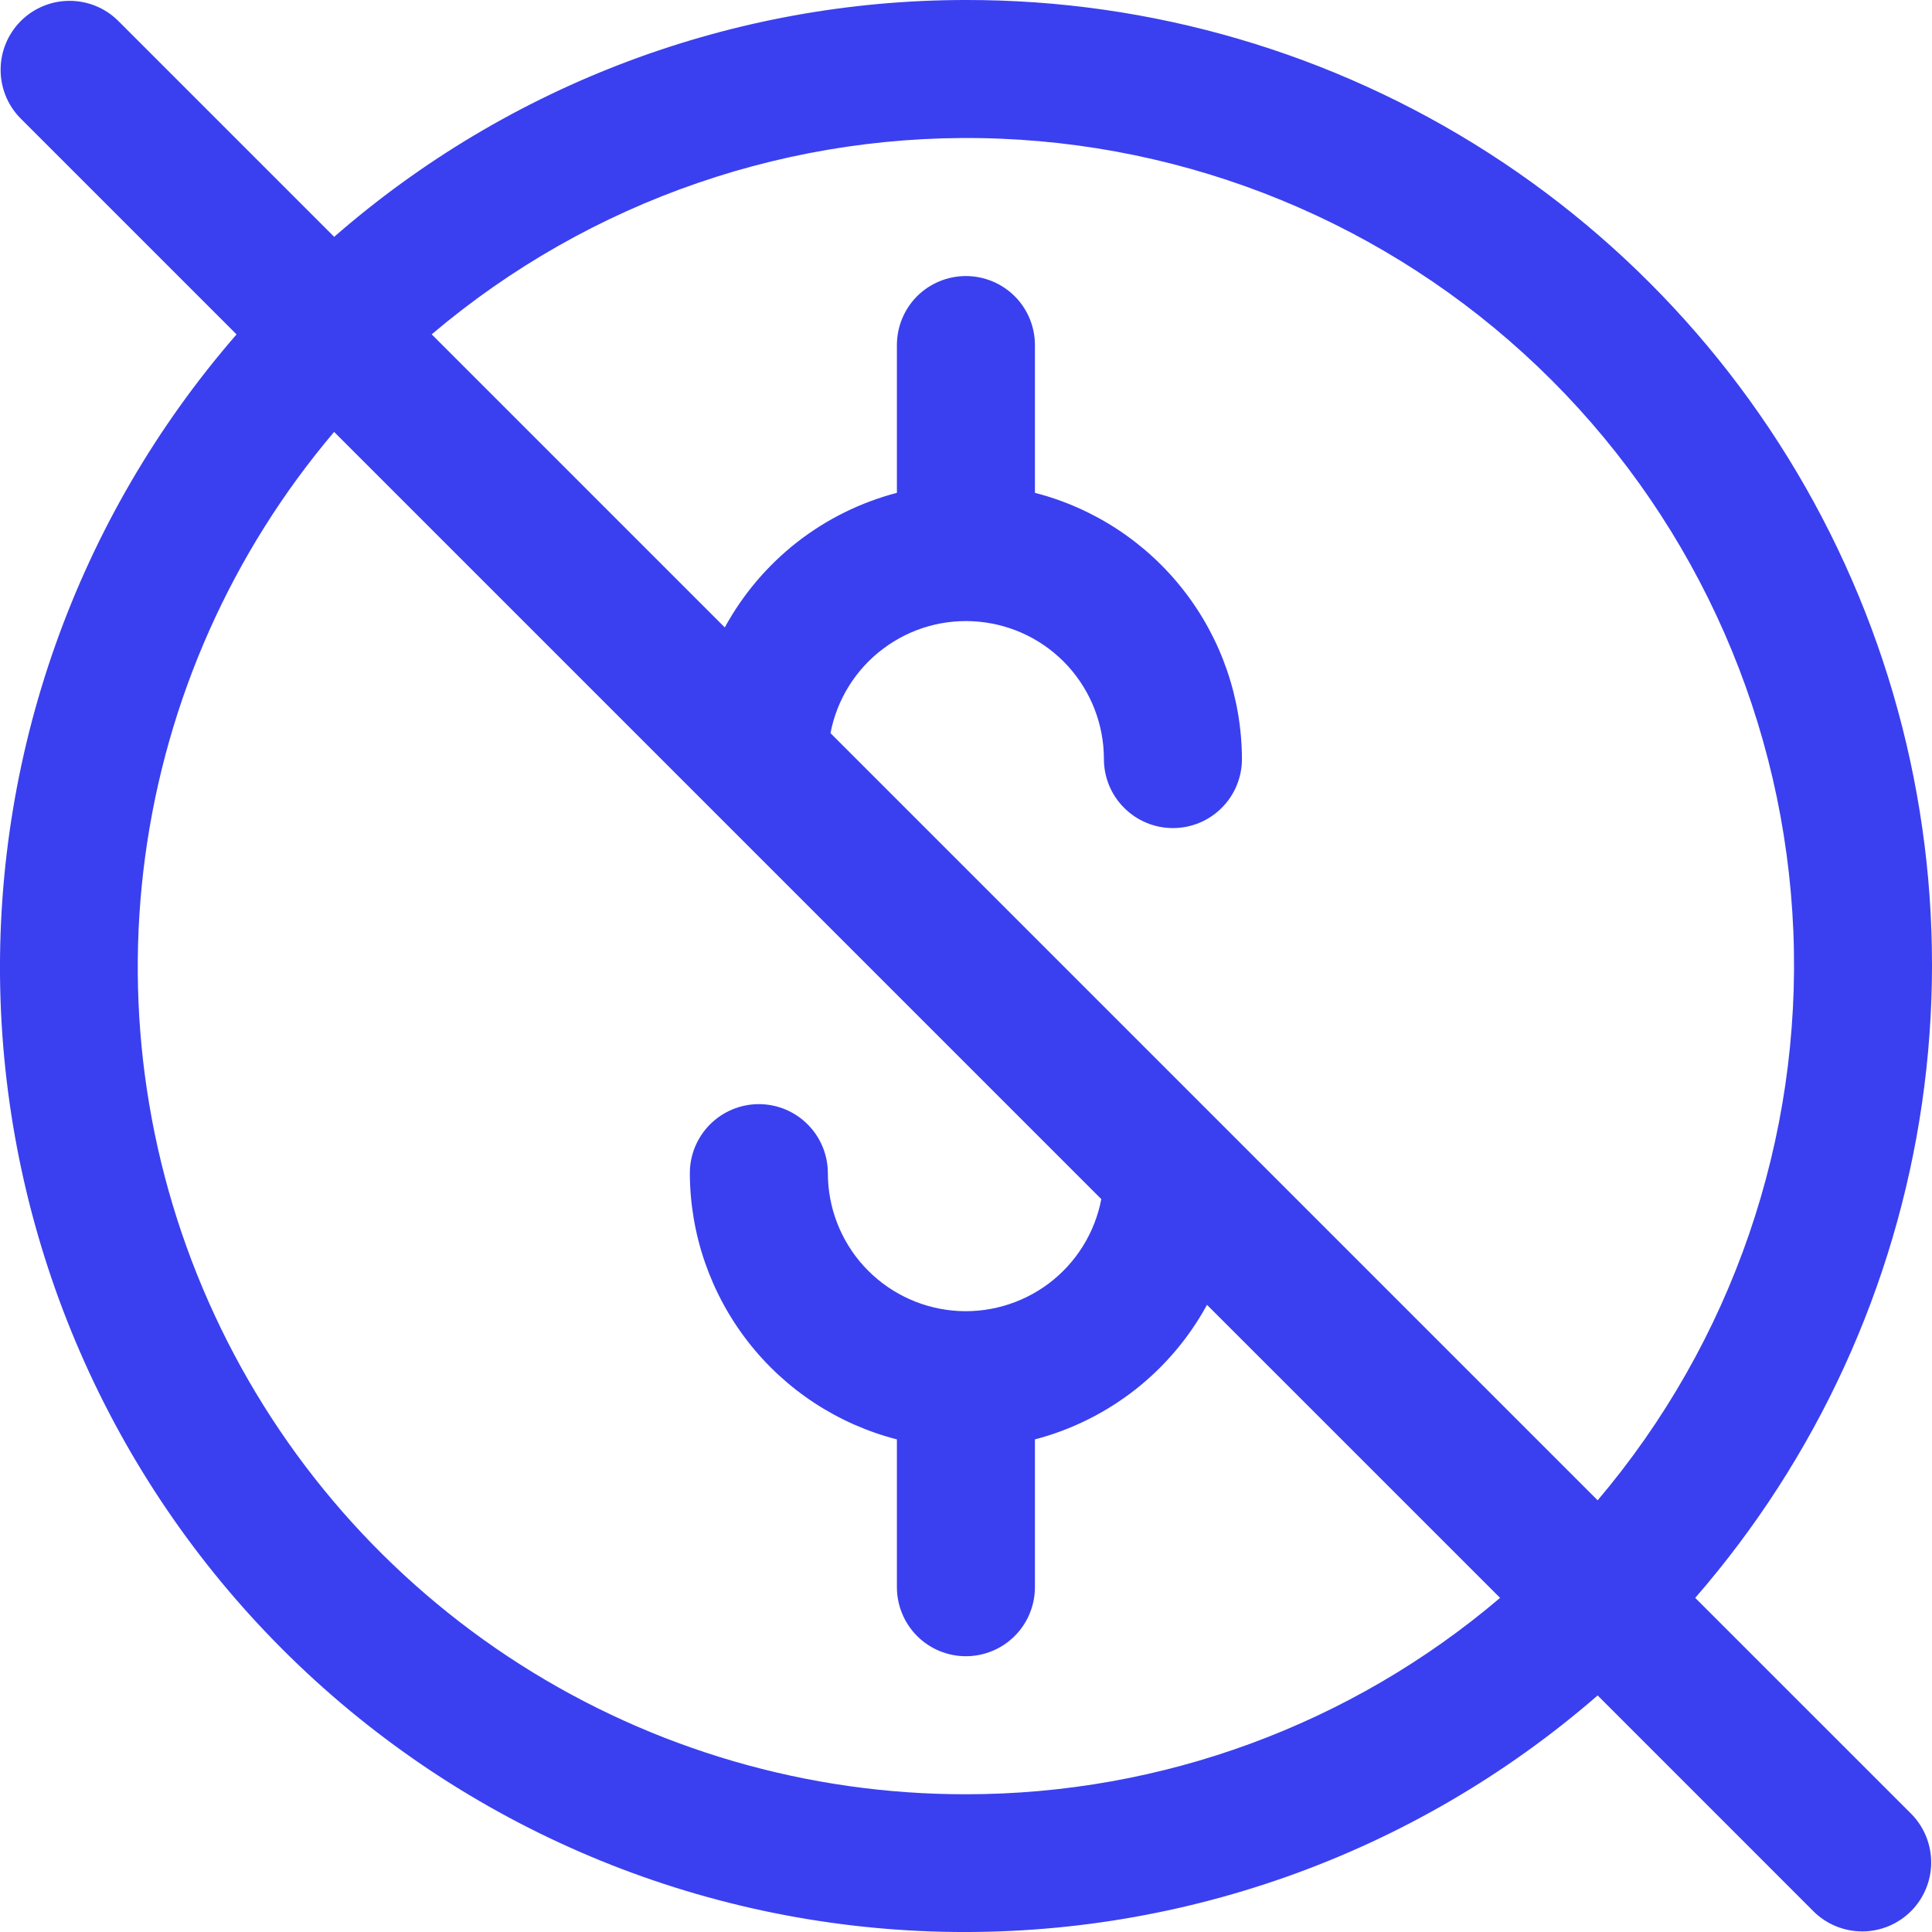 <?xml version="1.0" encoding="UTF-8"?> <svg xmlns="http://www.w3.org/2000/svg" width="34" height="34" viewBox="0 0 34 34" fill="none"><path d="M16.998 -0C12.91 -6.25303e-05 8.961 1.48 5.881 4.168L2.069 0.356C1.84 0.134 1.533 0.012 1.214 0.015C0.896 0.017 0.591 0.145 0.366 0.37C0.141 0.596 0.013 0.9 0.011 1.219C0.008 1.537 0.13 1.844 0.351 2.073L4.163 5.885C1.344 9.128 -0.14 13.321 0.01 17.616C0.161 21.91 1.934 25.989 4.973 29.027C8.012 32.066 12.09 33.84 16.385 33.99C20.68 34.14 24.872 32.656 28.116 29.837L31.927 33.649C32.157 33.87 32.463 33.992 32.782 33.99C33.1 33.987 33.405 33.859 33.63 33.634C33.855 33.409 33.983 33.104 33.986 32.786C33.988 32.467 33.866 32.161 33.645 31.931L29.833 28.12C31.972 25.66 33.358 22.637 33.825 19.411C34.292 16.185 33.821 12.893 32.467 9.928C31.114 6.963 28.936 4.45 26.192 2.689C23.449 0.929 20.258 -0.005 16.998 -0ZM16.998 31.576C14.219 31.579 11.497 30.786 9.154 29.292C6.811 27.797 4.945 25.664 3.776 23.142C2.606 20.621 2.183 17.818 2.556 15.064C2.929 12.31 4.082 9.721 5.88 7.601L19.381 21.102C19.268 21.696 18.937 22.226 18.454 22.589C17.97 22.951 17.369 23.121 16.767 23.064C16.166 23.007 15.607 22.727 15.2 22.28C14.794 21.833 14.569 21.25 14.569 20.646C14.569 20.323 14.441 20.015 14.213 19.787C13.986 19.559 13.677 19.431 13.355 19.431C13.033 19.431 12.724 19.559 12.496 19.787C12.268 20.015 12.14 20.323 12.14 20.646C12.143 21.72 12.503 22.762 13.162 23.61C13.821 24.458 14.743 25.063 15.784 25.331V27.932C15.784 28.254 15.912 28.563 16.139 28.791C16.367 29.019 16.676 29.147 16.998 29.147C17.32 29.147 17.629 29.019 17.857 28.791C18.085 28.563 18.213 28.254 18.213 27.932V25.331C18.852 25.164 19.451 24.867 19.972 24.46C20.493 24.053 20.925 23.543 21.241 22.963L26.399 28.12C23.775 30.352 20.443 31.577 16.998 31.576ZM28.116 26.403L14.615 12.902C14.729 12.309 15.059 11.778 15.543 11.416C16.026 11.053 16.627 10.883 17.229 10.941C17.831 10.998 18.389 11.277 18.796 11.724C19.202 12.172 19.427 12.754 19.427 13.359C19.427 13.681 19.555 13.99 19.783 14.217C20.011 14.445 20.319 14.573 20.642 14.573C20.964 14.573 21.273 14.445 21.5 14.217C21.728 13.99 21.856 13.681 21.856 13.359C21.853 12.285 21.494 11.242 20.834 10.394C20.175 9.546 19.253 8.941 18.213 8.673V6.072C18.213 5.75 18.085 5.441 17.857 5.213C17.629 4.986 17.32 4.858 16.998 4.858C16.676 4.858 16.367 4.986 16.139 5.213C15.912 5.441 15.784 5.75 15.784 6.072V8.673C15.144 8.841 14.545 9.137 14.024 9.544C13.504 9.952 13.072 10.461 12.755 11.042L7.597 5.884C10.385 3.52 13.959 2.291 17.61 2.441C21.262 2.59 24.724 4.108 27.308 6.692C29.892 9.277 31.41 12.738 31.56 16.39C31.709 20.041 30.48 23.616 28.116 26.403Z" fill="#3A40EF"></path></svg> 